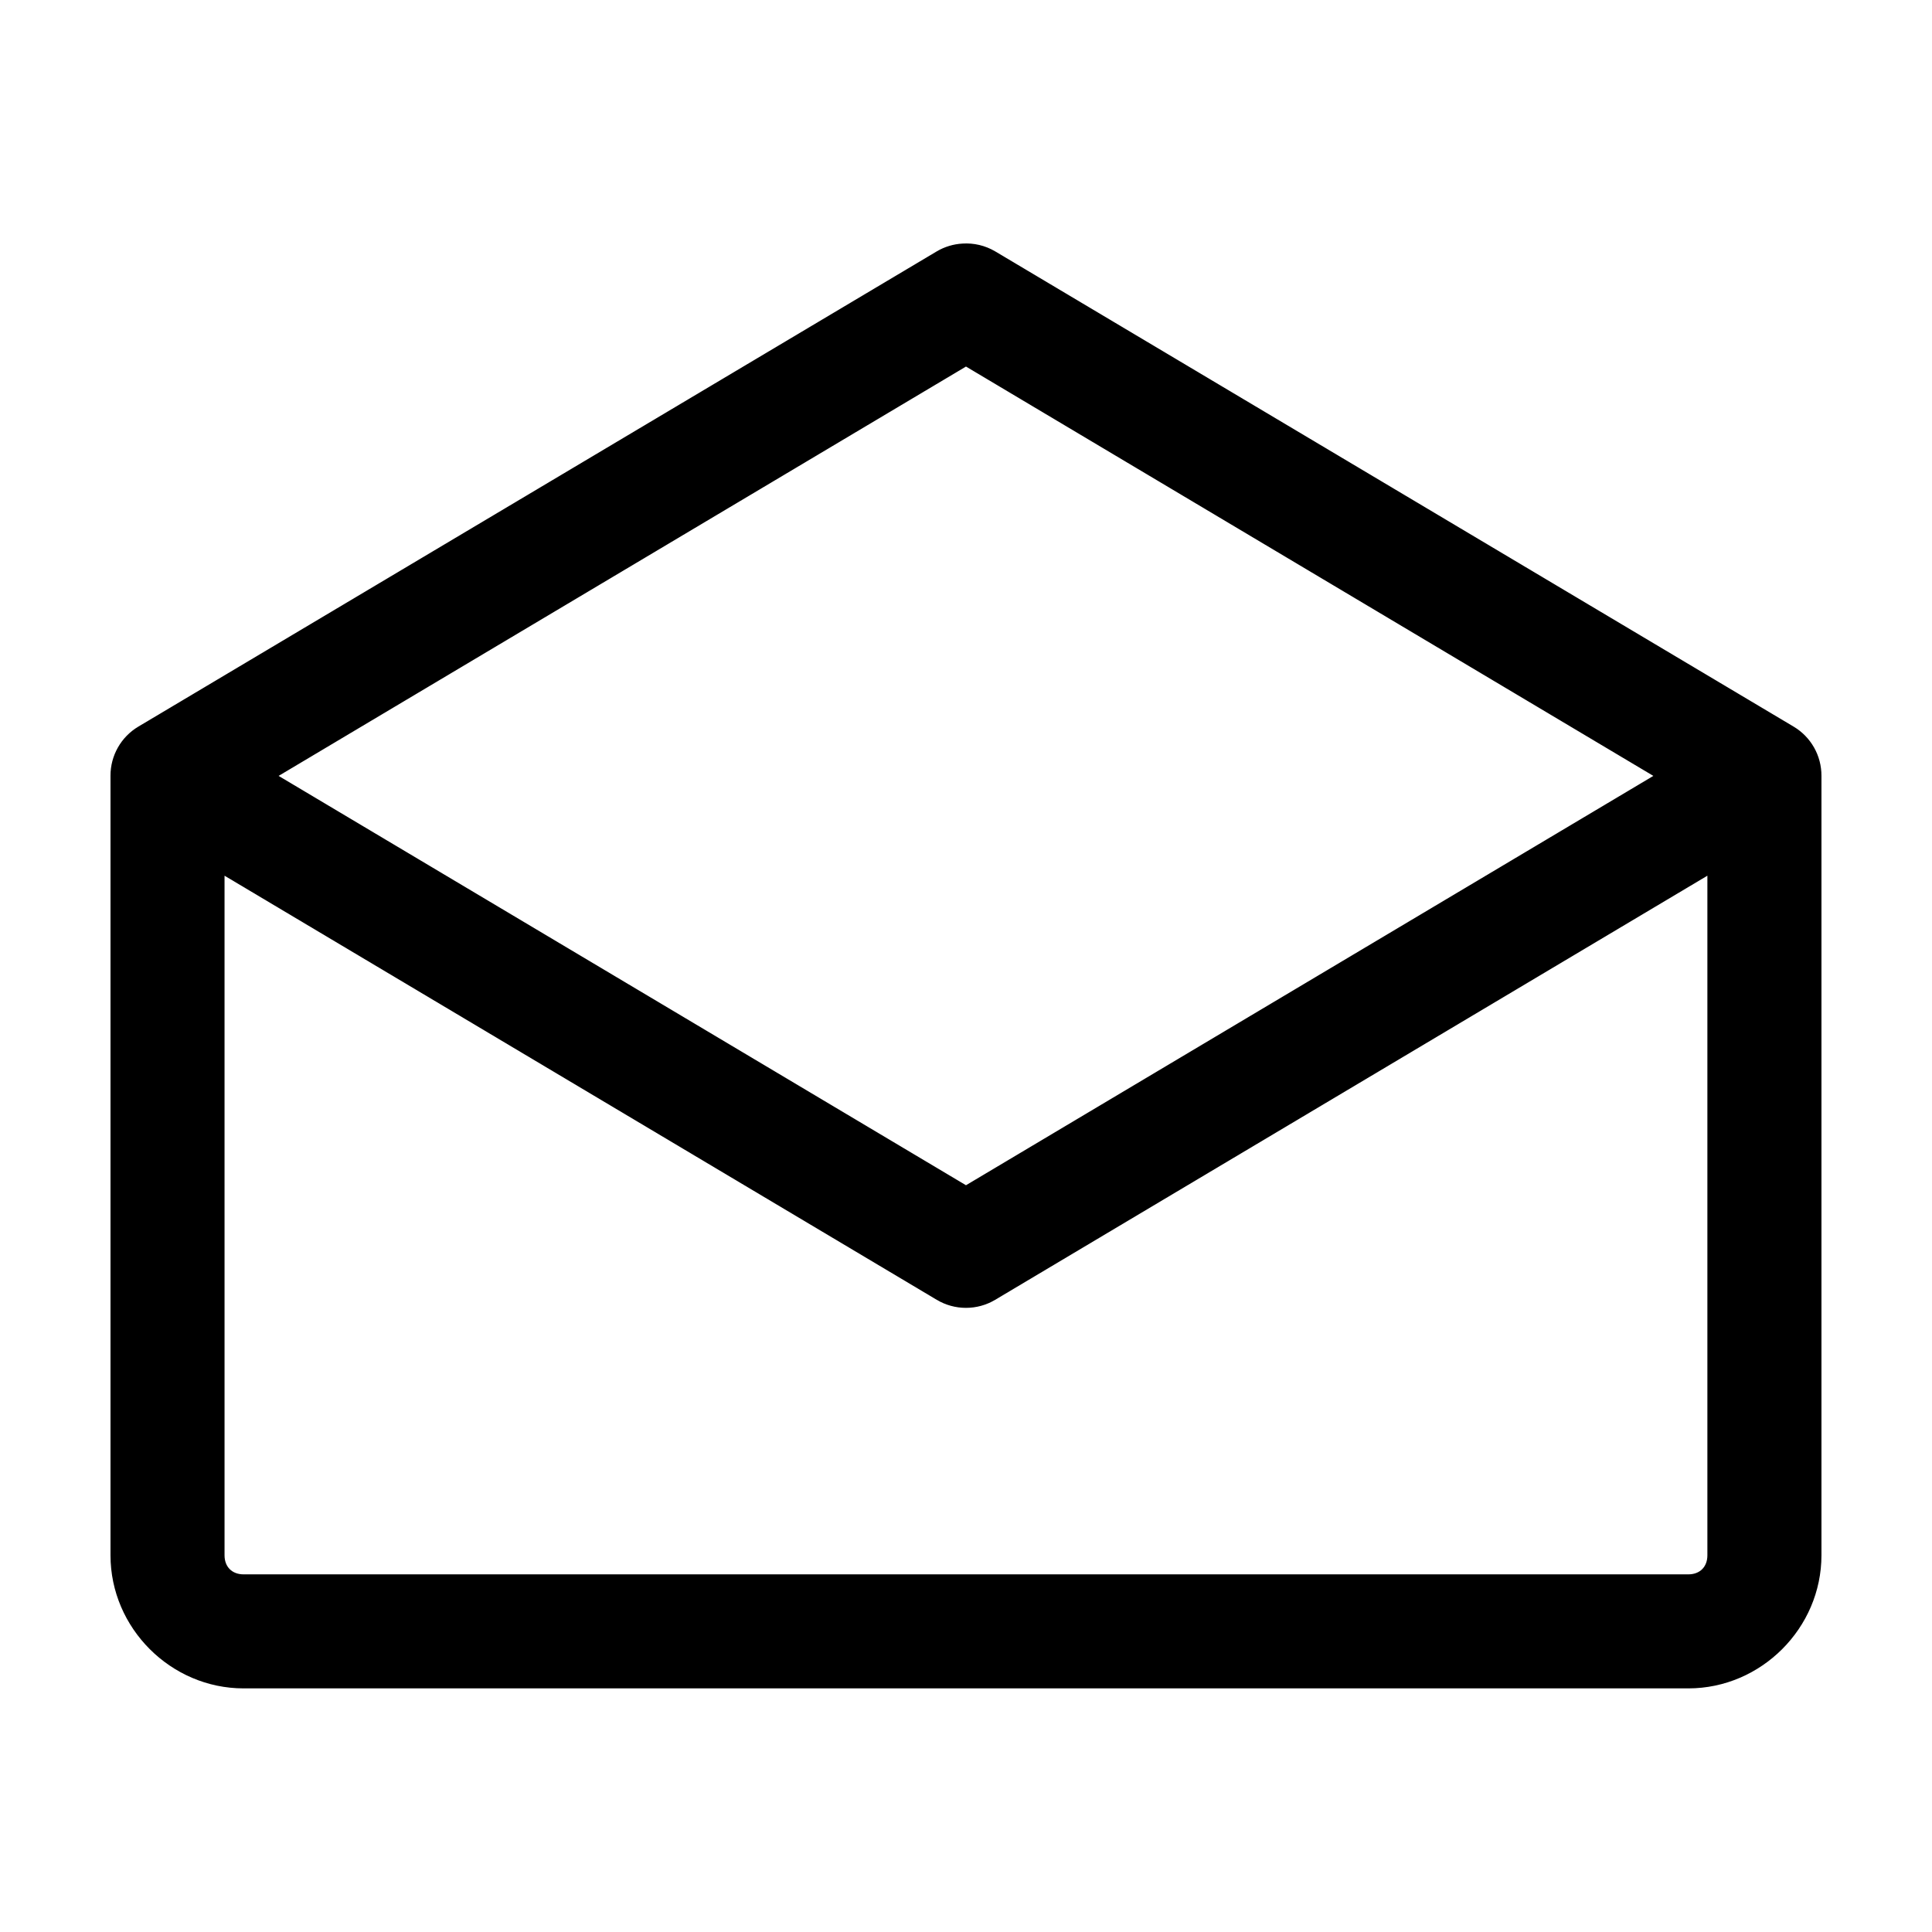 <?xml version="1.0" encoding="UTF-8"?>
<!-- Uploaded to: SVG Find, www.svgrepo.com, Generator: SVG Find Mixer Tools -->
<svg fill="#000000" width="800px" height="800px" version="1.1" viewBox="144 144 512 512" xmlns="http://www.w3.org/2000/svg">
 <path d="m399.05 208.55c-2.387 0.137-4.707 0.84-6.769 2.047l-211.6 125.95c-4.609 2.734-7.426 7.707-7.398 13.066v206.56c0 19.277 15.988 35.266 35.266 35.266h382.89c19.277 0 35.266-15.988 35.266-35.266v-206.56c0.027-5.359-2.789-10.332-7.398-13.066l-211.6-125.95c-2.617-1.535-5.633-2.25-8.66-2.047zm0.945 32.59 182.16 108.48-182.16 108.48-182.16-108.48zm-196.49 134.93 188.77 112.41c2.332 1.387 5 2.117 7.715 2.117s5.379-0.73 7.715-2.117l188.77-112.41v180.11c0 3.051-1.984 5.039-5.039 5.039h-382.89c-3.051 0-5.039-1.988-5.039-5.039z"/>
</svg>